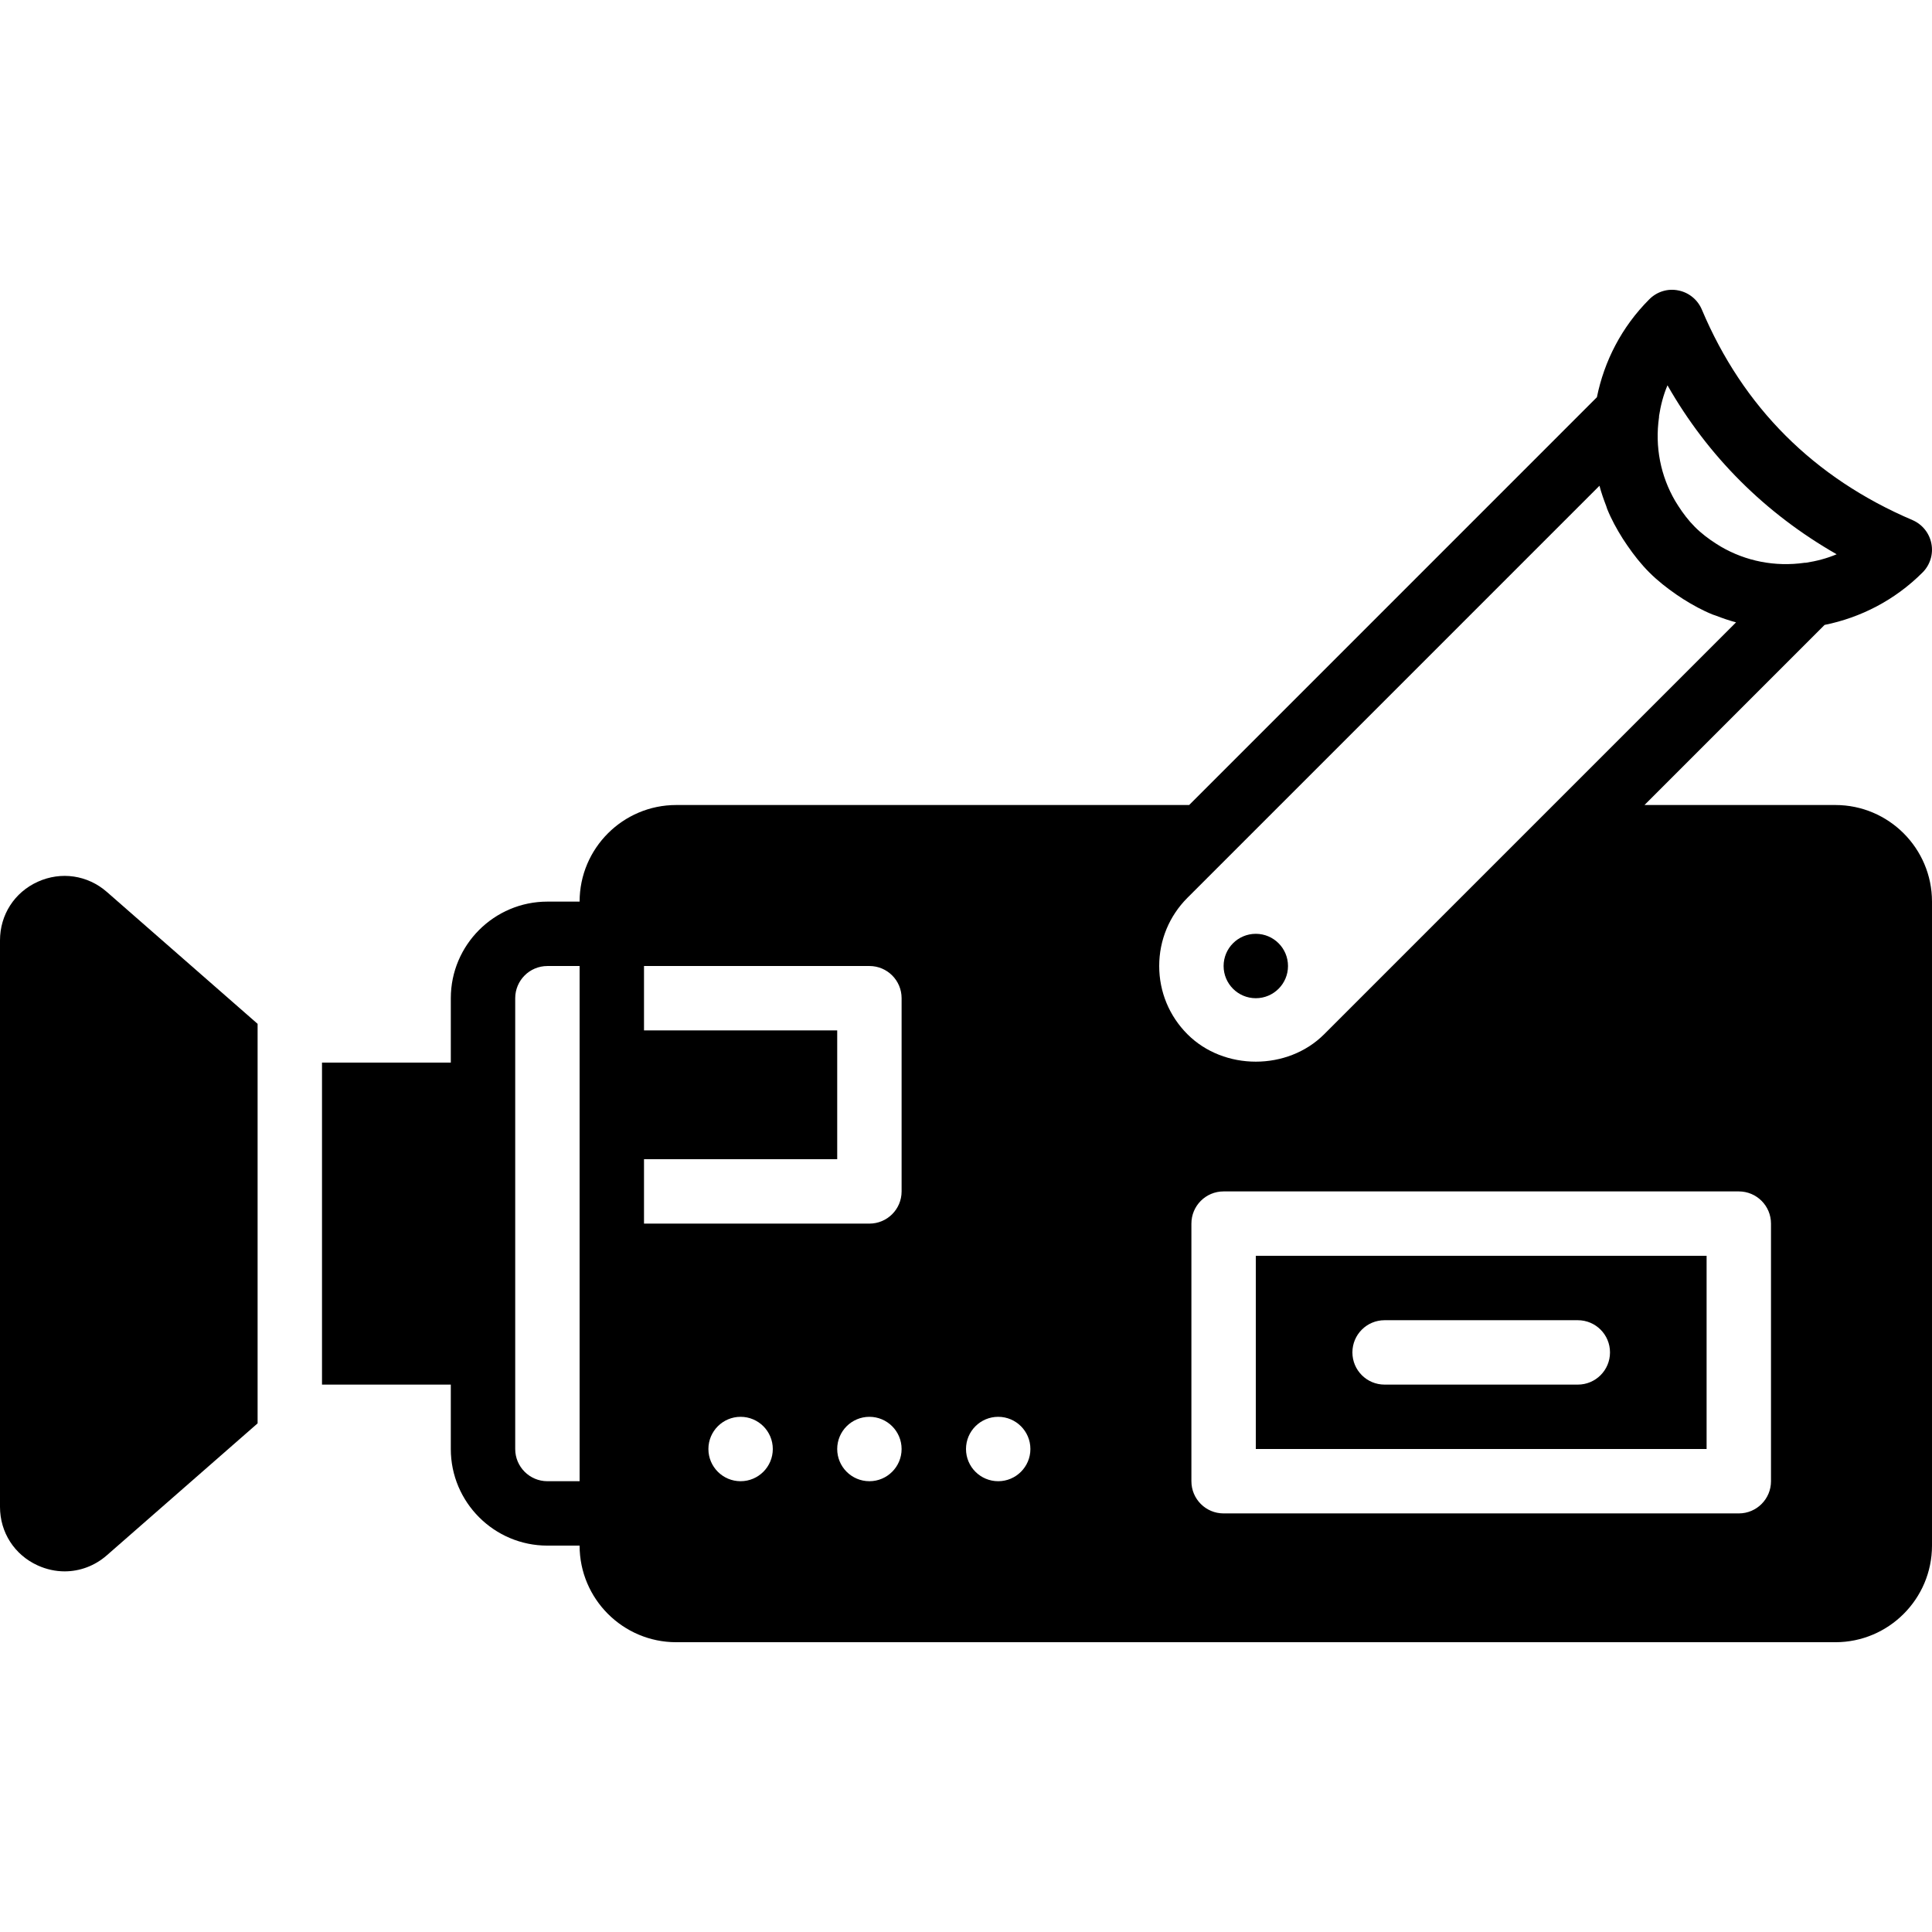 <?xml version="1.0" encoding="iso-8859-1"?>
<!-- Uploaded to: SVG Repo, www.svgrepo.com, Generator: SVG Repo Mixer Tools -->
<svg fill="#000000" height="800px" width="800px" version="1.1" id="Layer_1" xmlns="http://www.w3.org/2000/svg" xmlns:xlink="http://www.w3.org/1999/xlink" 
	 viewBox="0 0 512.002 512.002" xml:space="preserve">
<g transform="translate(0 -1)">
	<g>
		<g>
			<circle cx="332.802" cy="257.004" r="8.533"/>
			<path d="M486.402,214.338h-50.594l47.727-47.727c9.523-1.929,18.603-6.528,25.967-13.901c1.997-1.997,2.884-4.864,2.338-7.646
				c-0.529-2.782-2.415-5.12-5.018-6.238c-26.146-11.162-44.928-29.943-55.825-55.808c-1.109-2.611-3.448-4.514-6.229-5.052
				c-2.825-0.572-5.666,0.333-7.671,2.338c-7.373,7.364-11.972,16.444-13.901,25.967L315.138,214.338H179.202
				c-14.114,0-25.6,11.486-25.6,25.6h-8.533c-14.114,0-25.6,11.486-25.6,25.6v17.067H85.335v85.333h34.133v17.067
				c0,14.114,11.486,25.6,25.6,25.6h8.533c0,14.114,11.486,25.6,25.6,25.6h307.2c14.114,0,25.6-11.486,25.6-25.6V239.938
				C512.002,225.823,500.516,214.338,486.402,214.338z M153.602,265.538v51.2v76.8h-8.533c-4.71,0-8.533-3.823-8.533-8.533v-25.6
				v-68.267v-25.6c0-4.71,3.823-8.533,8.533-8.533h8.533V265.538z M439.665,111.536c0.017-0.094-0.009-0.188,0-0.282
				c0.427-2.773,1.126-5.521,2.236-8.141c10.701,18.782,25.907,33.963,44.834,44.774c-2.628,1.118-5.376,1.818-8.166,2.253
				c-0.102,0.008-0.196-0.017-0.299,0c-7.91,1.135-15.642-0.444-22.221-4.275c-0.427-0.256-0.845-0.512-1.263-0.785
				c-1.997-1.28-3.908-2.714-5.623-4.437c-1.715-1.715-3.149-3.627-4.429-5.615c-0.273-0.418-0.546-0.853-0.802-1.289
				C440.1,127.17,438.521,119.438,439.665,111.536z M196.268,393.538c-4.71,0-8.533-3.823-8.533-8.533s3.823-8.533,8.533-8.533
				s8.533,3.823,8.533,8.533S200.979,393.538,196.268,393.538z M230.402,393.538c-4.71,0-8.533-3.823-8.533-8.533
				s3.823-8.533,8.533-8.533s8.533,3.823,8.533,8.533S235.112,393.538,230.402,393.538z M238.935,316.738
				c0,4.719-3.814,8.533-8.533,8.533h-59.733v-17.067h51.2v-34.133h-51.2v-17.067h59.733c4.719,0,8.533,3.814,8.533,8.533V316.738z
				 M264.535,393.538c-4.71,0-8.533-3.823-8.533-8.533s3.823-8.533,8.533-8.533c4.71,0,8.533,3.823,8.533,8.533
				S269.245,393.538,264.535,393.538z M307.202,257.004c0-6.844,2.671-13.269,7.501-18.099L423.878,129.73
				c0.478,1.826,1.109,3.61,1.783,5.367c0.111,0.273,0.162,0.546,0.273,0.819c1.109,2.731,2.534,5.325,4.122,7.842
				c0.384,0.606,0.776,1.195,1.195,1.792c1.732,2.517,3.627,4.949,5.845,7.159c2.219,2.219,4.651,4.113,7.168,5.854
				c0.589,0.41,1.178,0.802,1.783,1.186c2.517,1.587,5.111,3.012,7.851,4.122c0.256,0.102,0.529,0.162,0.785,0.265
				c1.766,0.683,3.558,1.314,5.393,1.792L350.901,275.103c-9.668,9.668-26.53,9.668-36.198,0
				C309.873,270.274,307.202,263.848,307.202,257.004z M469.335,393.538c0,4.719-3.814,8.533-8.533,8.533H324.268
				c-4.719,0-8.533-3.814-8.533-8.533v-68.267c0-4.719,3.814-8.533,8.533-8.533h136.533c4.719,0,8.533,3.814,8.533,8.533V393.538z"
				/>
			<path d="M332.802,385.004h119.467v-51.2H332.802V385.004z M366.935,350.871h51.2c4.719,0,8.533,3.814,8.533,8.533
				c0,4.719-3.814,8.533-8.533,8.533h-51.2c-4.719,0-8.533-3.814-8.533-8.533C358.402,354.685,362.216,350.871,366.935,350.871z"/>
			<path d="M10.018,234.671C3.831,237.47,0,243.426,0,250.21v150.118c0,6.784,3.831,12.74,10.018,15.539
				c2.304,1.041,4.719,1.562,7.108,1.562c4.028,0,7.979-1.451,11.179-4.25l39.962-34.97V272.328l-39.962-34.97
				C23.202,232.904,16.188,231.88,10.018,234.671z"/>
		</g>
	</g>
</g>
</svg>